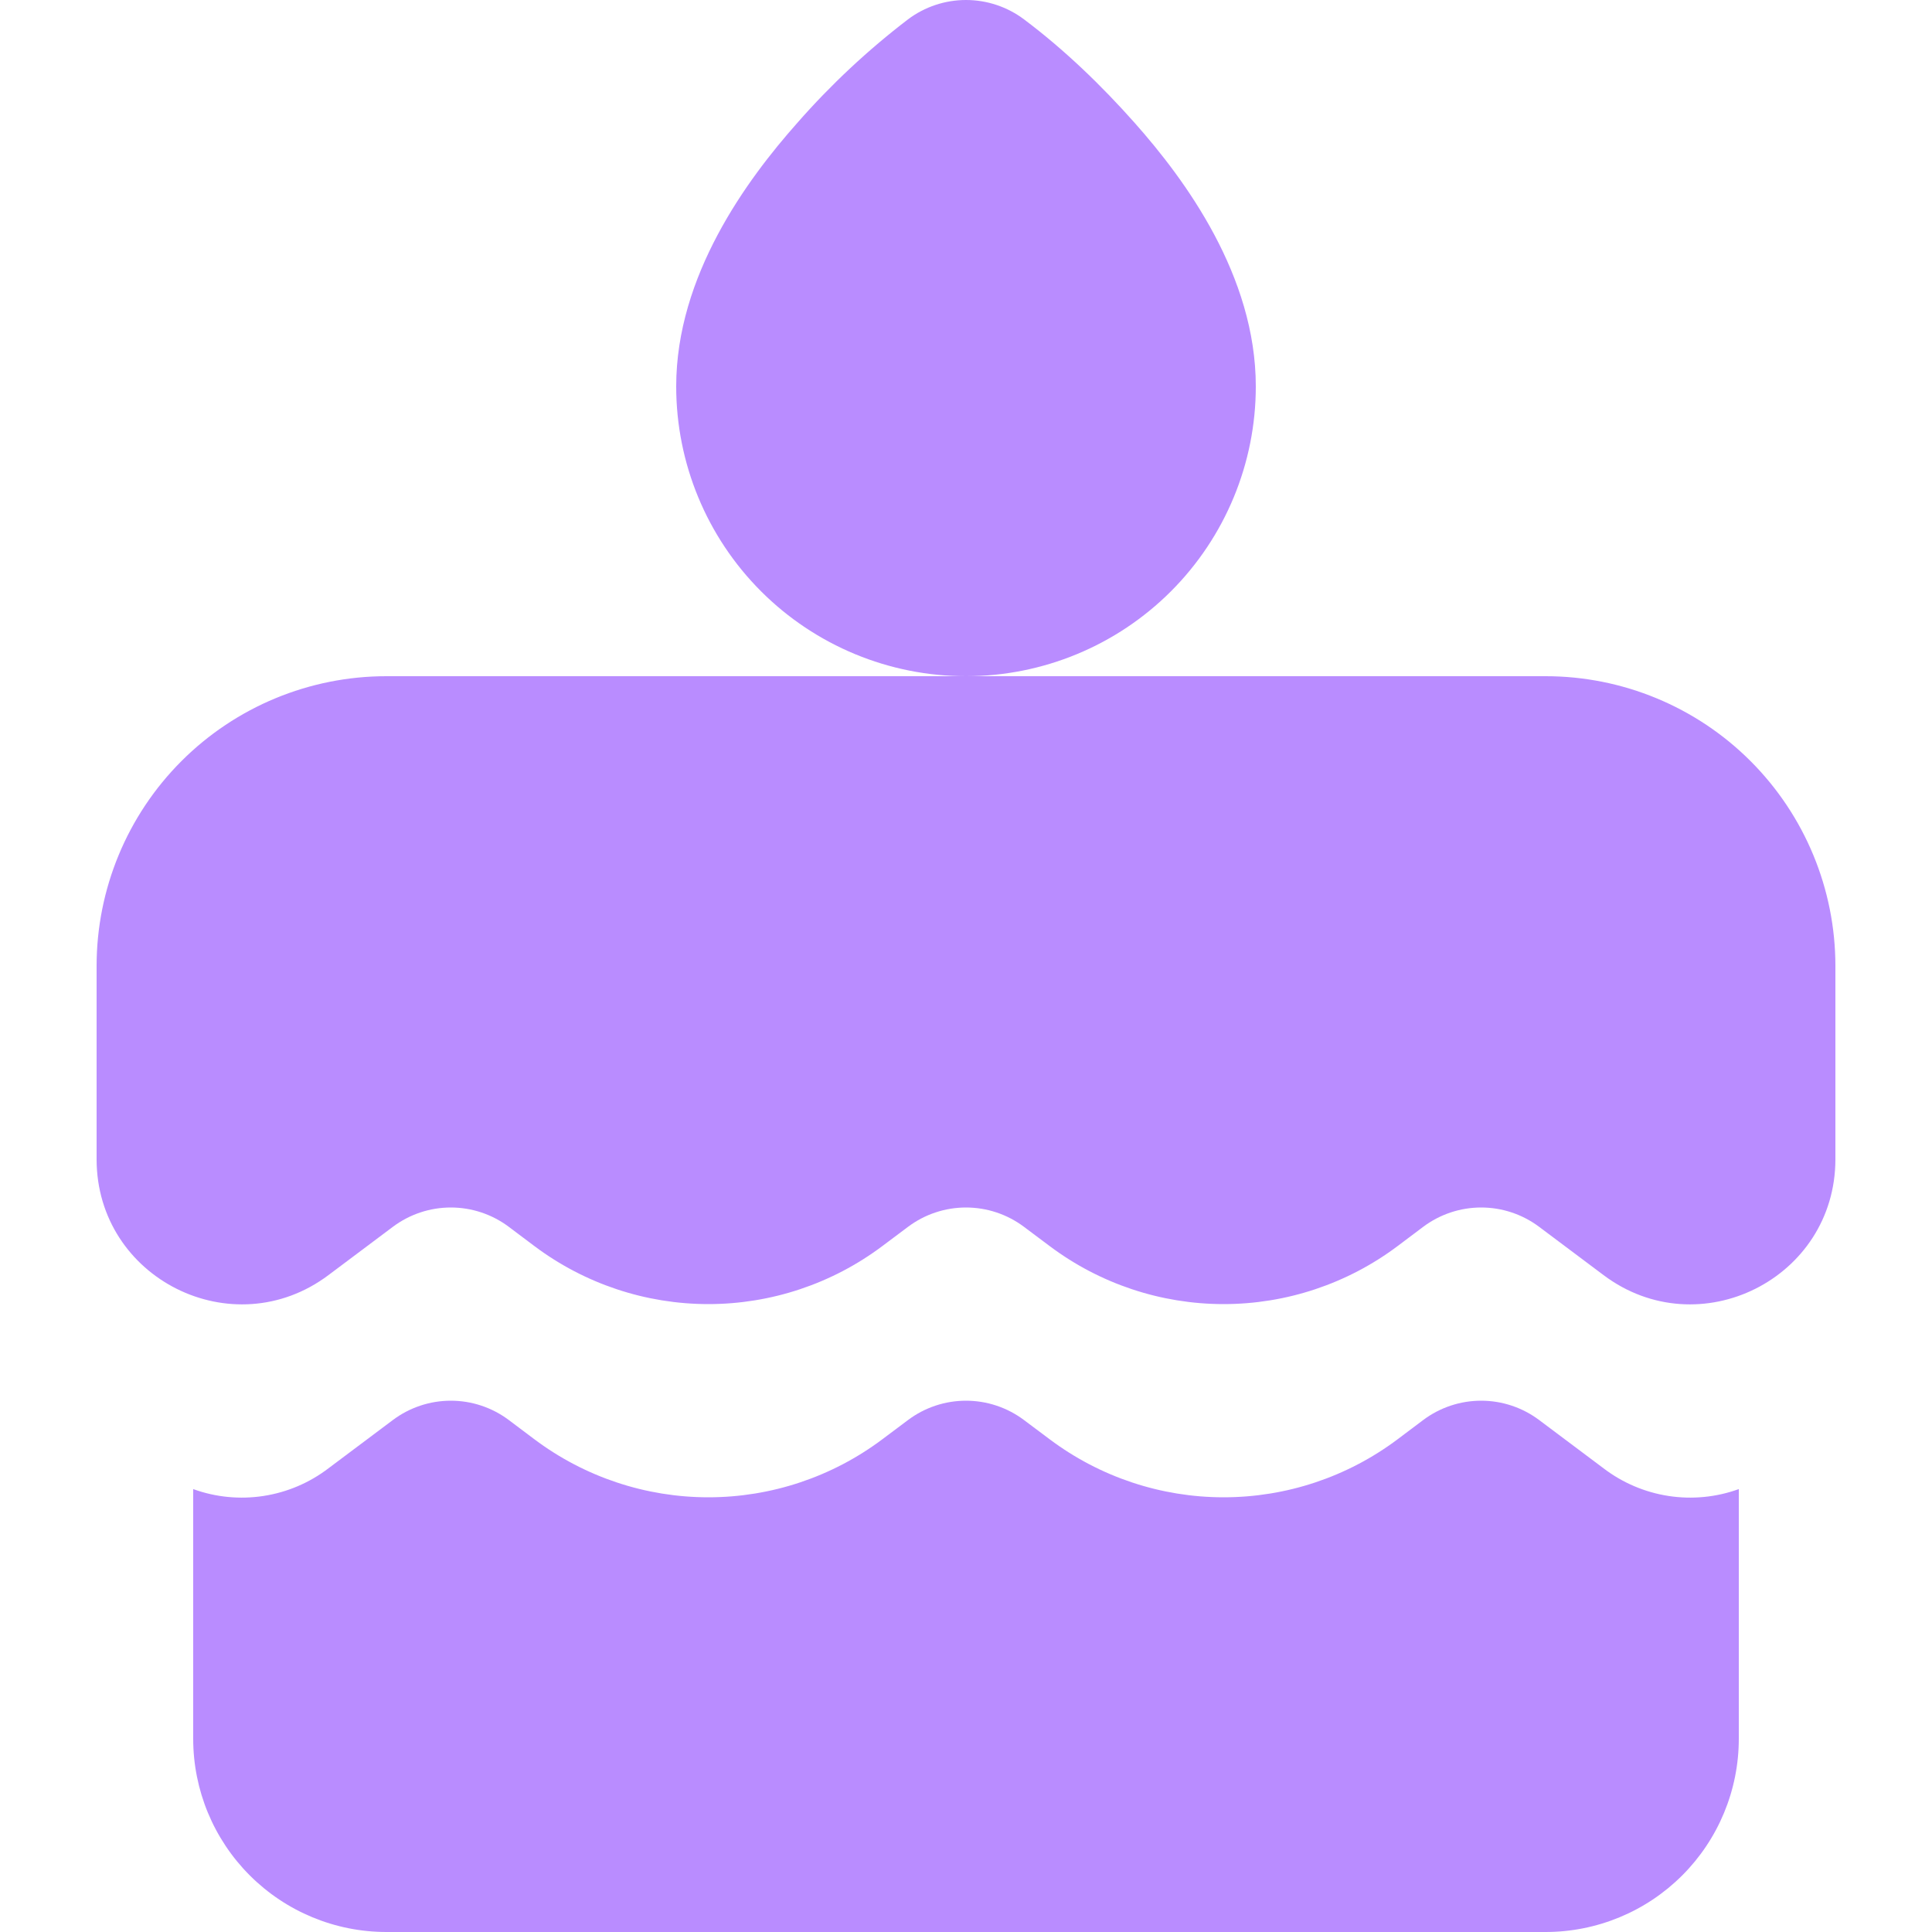 <?xml version="1.0" encoding="UTF-8"?> <svg xmlns="http://www.w3.org/2000/svg" width="100" height="100" viewBox="0 0 100 100" fill="none"> <g clip-path="url(#clip0_1136_264)"> <path d="M53 1C52.135 0.351 51.082 0 50 0C48.918 0 47.865 0.351 47 1C44.915 2.594 42.994 4.391 41.265 6.365C38.65 9.31 35 14.275 35 20C35 23.978 36.58 27.794 39.393 30.607C42.206 33.42 46.022 35 50 35H20C16.022 35 12.206 36.58 9.393 39.393C6.58 42.206 5 46.022 5 50V60C5 66.18 12.055 69.71 17 66L20.335 63.5C21.201 62.851 22.253 62.5 23.335 62.5C24.417 62.5 25.47 62.851 26.335 63.5L27.665 64.5C30.261 66.447 33.419 67.5 36.665 67.5C39.911 67.5 43.069 66.447 45.665 64.5L47 63.5C47.865 62.851 48.918 62.5 50 62.5C51.082 62.5 52.135 62.851 53 63.5L54.335 64.5C56.931 66.447 60.089 67.5 63.335 67.5C66.581 67.5 69.739 66.447 72.335 64.5L73.665 63.5C74.531 62.851 75.583 62.5 76.665 62.5C77.747 62.5 78.799 62.851 79.665 63.5L83 66C87.945 69.71 95 66.18 95 60V50C95 46.022 93.42 42.206 90.607 39.393C87.794 36.58 83.978 35 80 35H50C53.978 35 57.794 33.42 60.607 30.607C63.42 27.794 65 23.978 65 20C65 14.275 61.35 9.31 58.735 6.365C57.005 4.415 55.085 2.565 53 1ZM10 77.075V90C10 92.652 11.054 95.196 12.929 97.071C14.804 98.946 17.348 100 20 100H80C82.652 100 85.196 98.946 87.071 97.071C88.946 95.196 90 92.652 90 90V77.075C88.837 77.497 87.586 77.619 86.363 77.431C85.14 77.243 83.983 76.751 83 76L79.665 73.5C78.799 72.851 77.747 72.5 76.665 72.5C75.583 72.5 74.531 72.851 73.665 73.5L72.335 74.5C69.739 76.447 66.581 77.5 63.335 77.5C60.089 77.5 56.931 76.447 54.335 74.5L53 73.5C52.135 72.851 51.082 72.5 50 72.5C48.918 72.5 47.865 72.851 47 73.5L45.665 74.5C43.069 76.447 39.911 77.5 36.665 77.5C33.419 77.5 30.261 76.447 27.665 74.5L26.335 73.5C25.47 72.851 24.417 72.5 23.335 72.5C22.253 72.5 21.201 72.851 20.335 73.5L17 76C16.017 76.751 14.86 77.243 13.637 77.431C12.414 77.619 11.163 77.497 10 77.075Z" fill="#B98CFF"></path> </g> <defs> <clipPath id="clip0_1136_264"> <rect width="100" height="100" fill="white"></rect> </clipPath> </defs> </svg> 